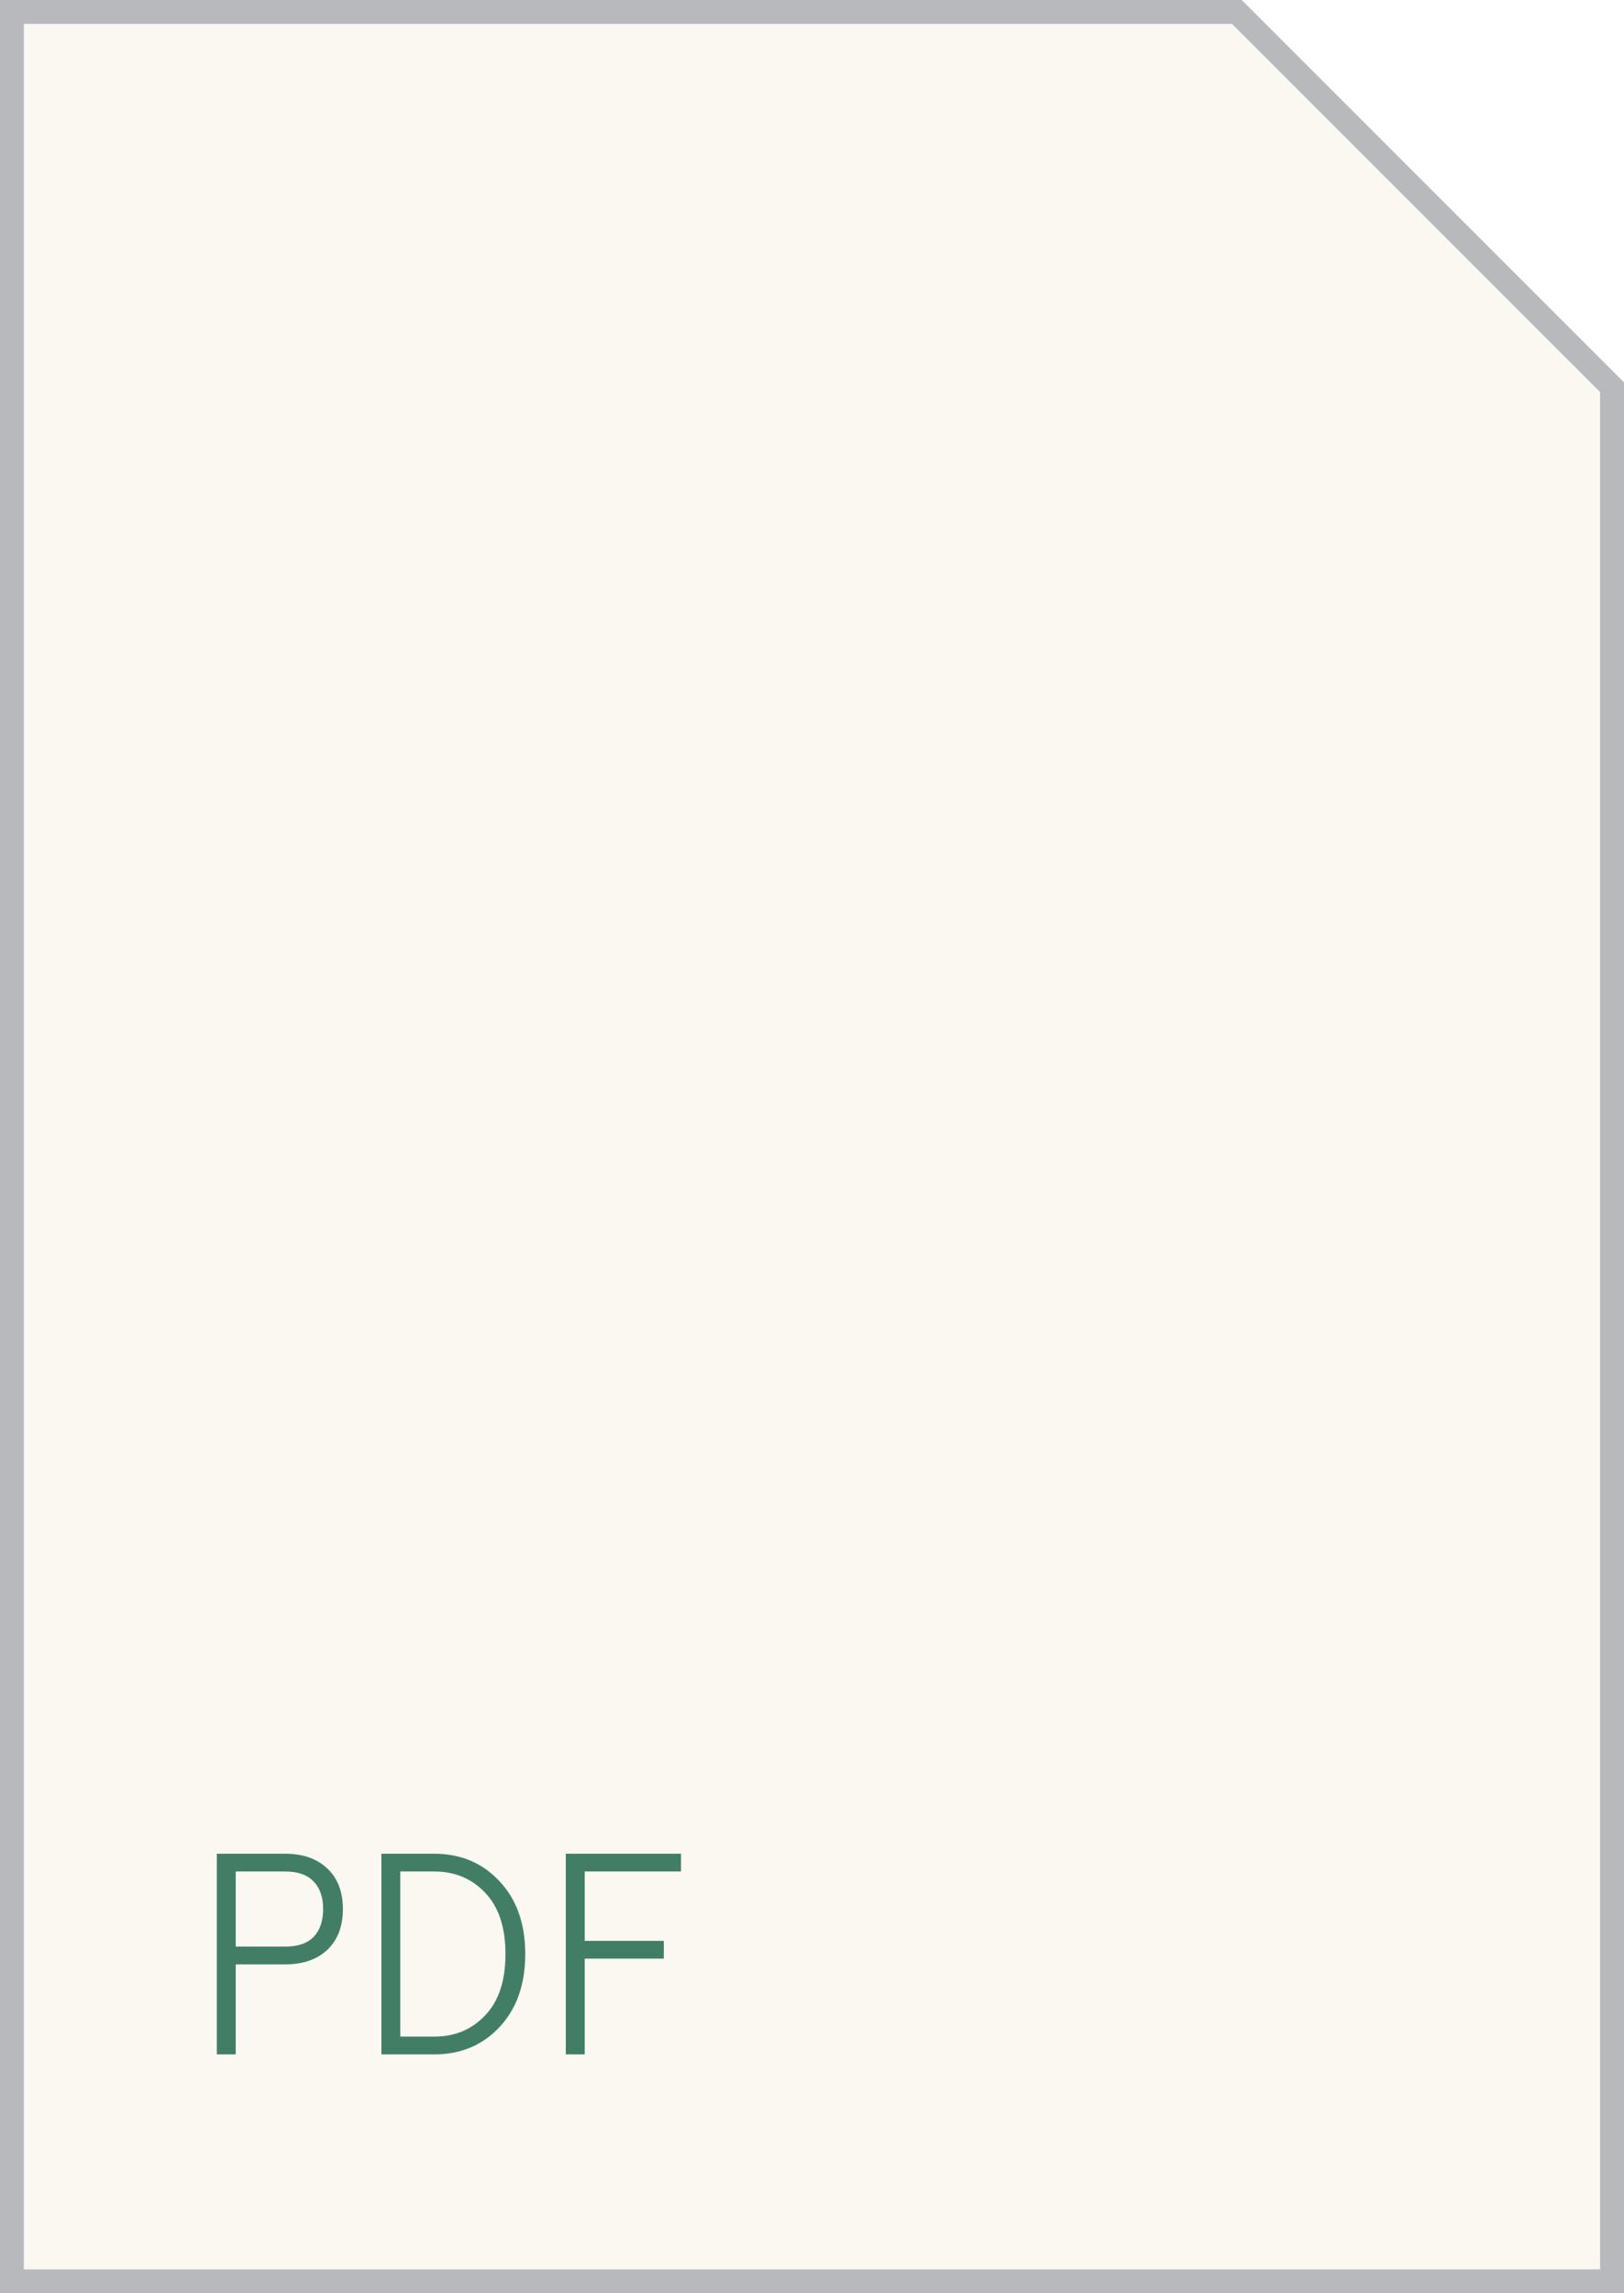 <svg width="68" height="96" viewBox="0 0 68 96" fill="none" xmlns="http://www.w3.org/2000/svg"><rect x="0" y="0" width="68" height="96" fill="#333333" stroke="none"/><g clip-path="url(#clip0_8563_68525)"><path fill="#FBF7F1" d="M0 0h68v96H0z"/><path d="M.5.5h51.293L67.5 16.207V95.5H.5V.5z" stroke="#B7B9BC"/><path d="M52 0h16v16L52 0z" fill="#fff"/><path d="M9.078 86v-8.4h2.856c.752 0 1.344.208 1.776.624.432.408.648.972.648 1.692s-.216 1.288-.648 1.704c-.432.408-1.024.612-1.776.612H9.87V86h-.792zm.792-4.512h2.076c.528 0 .924-.136 1.188-.408.264-.28.396-.668.396-1.164 0-.496-.132-.88-.396-1.152-.264-.28-.66-.42-1.188-.42H9.87v3.144zM15.969 86v-8.4h2.208c1.112 0 2.024.384 2.736 1.152.72.76 1.08 1.776 1.08 3.048s-.36 2.292-1.08 3.06c-.712.76-1.624 1.14-2.736 1.14h-2.208zm.792-.744h1.428c.856 0 1.564-.296 2.124-.888.568-.592.852-1.448.852-2.568s-.284-1.976-.852-2.568c-.56-.592-1.268-.888-2.124-.888H16.76v6.912zm6.93.744v-8.4h4.824v.744h-4.032v2.904h3.312v.744h-3.312V86h-.792z" fill="#427E66"/></g><defs><clipPath id="clip0_8563_68525"><path fill="#fff" d="M0 0h68v96H0z"/></clipPath></defs></svg>